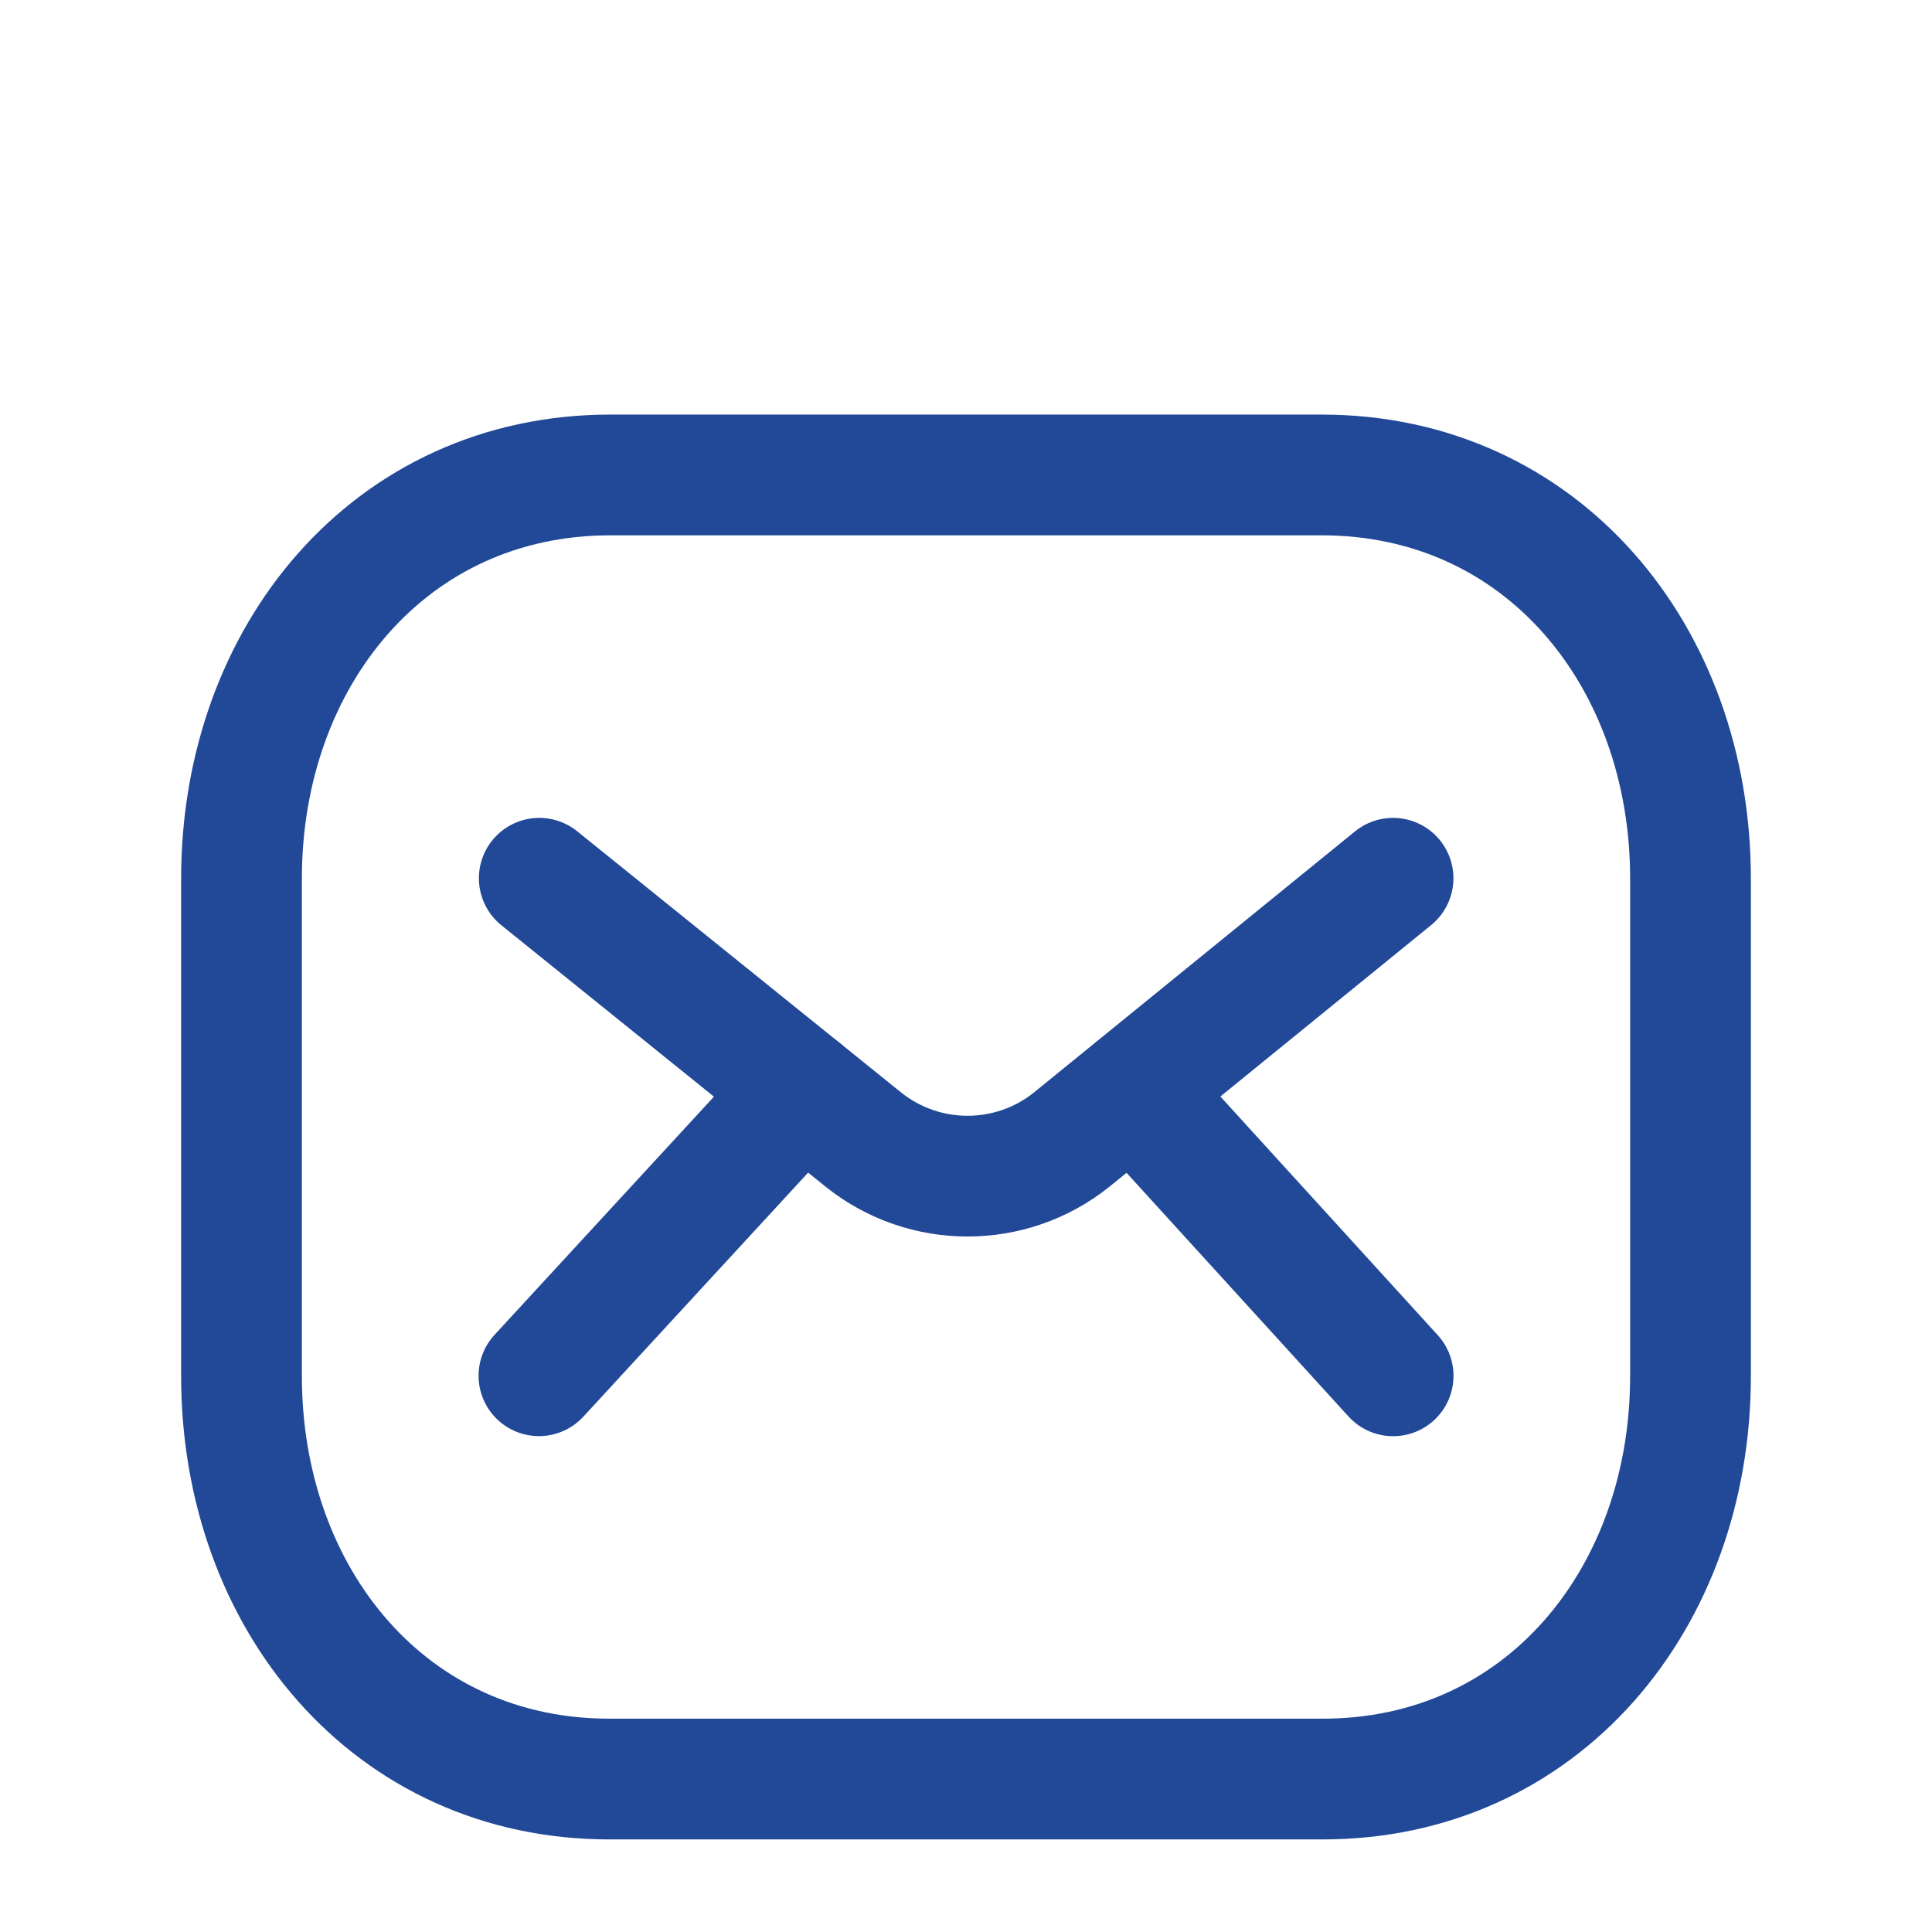 <svg width="24" height="24" viewBox="0 0 24 24" fill="none" xmlns="http://www.w3.org/2000/svg">
<g clip-path="url(#clip0_1_4697)">
<g clip-path="url(#clip1_1_4697)">
<path d="M21 17.094C21 19.86 19.155 22.107 16.418 22.1H7.582C4.845 22.107 3 19.86 3 17.094V10.913C3 8.151 4.845 5.9 7.582 5.9H16.418C19.155 5.9 21 8.151 21 10.913V17.094Z" stroke="#224998" stroke-width="1.5" stroke-linecap="round" stroke-linejoin="round"/>
<path d="M17.305 10.91L13.306 14.162C12.553 14.76 11.485 14.76 10.732 14.162L6.699 10.91" stroke="#224998" stroke-width="1.5" stroke-linecap="round" stroke-linejoin="round"/>
<path d="M9.963 13.542L6.695 17.09M17.306 17.091L14.074 13.543" stroke="#224998" stroke-width="1.5" stroke-linecap="round" stroke-linejoin="round"/>
</g>
</g>
<defs>
<clipPath id="clip0_1_4697">
<rect width="24" height="24" fill="white"/>
</clipPath>
<clipPath id="clip1_1_4697">
<rect width="24" height="24" fill="white" transform="translate(0 2)"/>
</clipPath>
</defs>
</svg>
